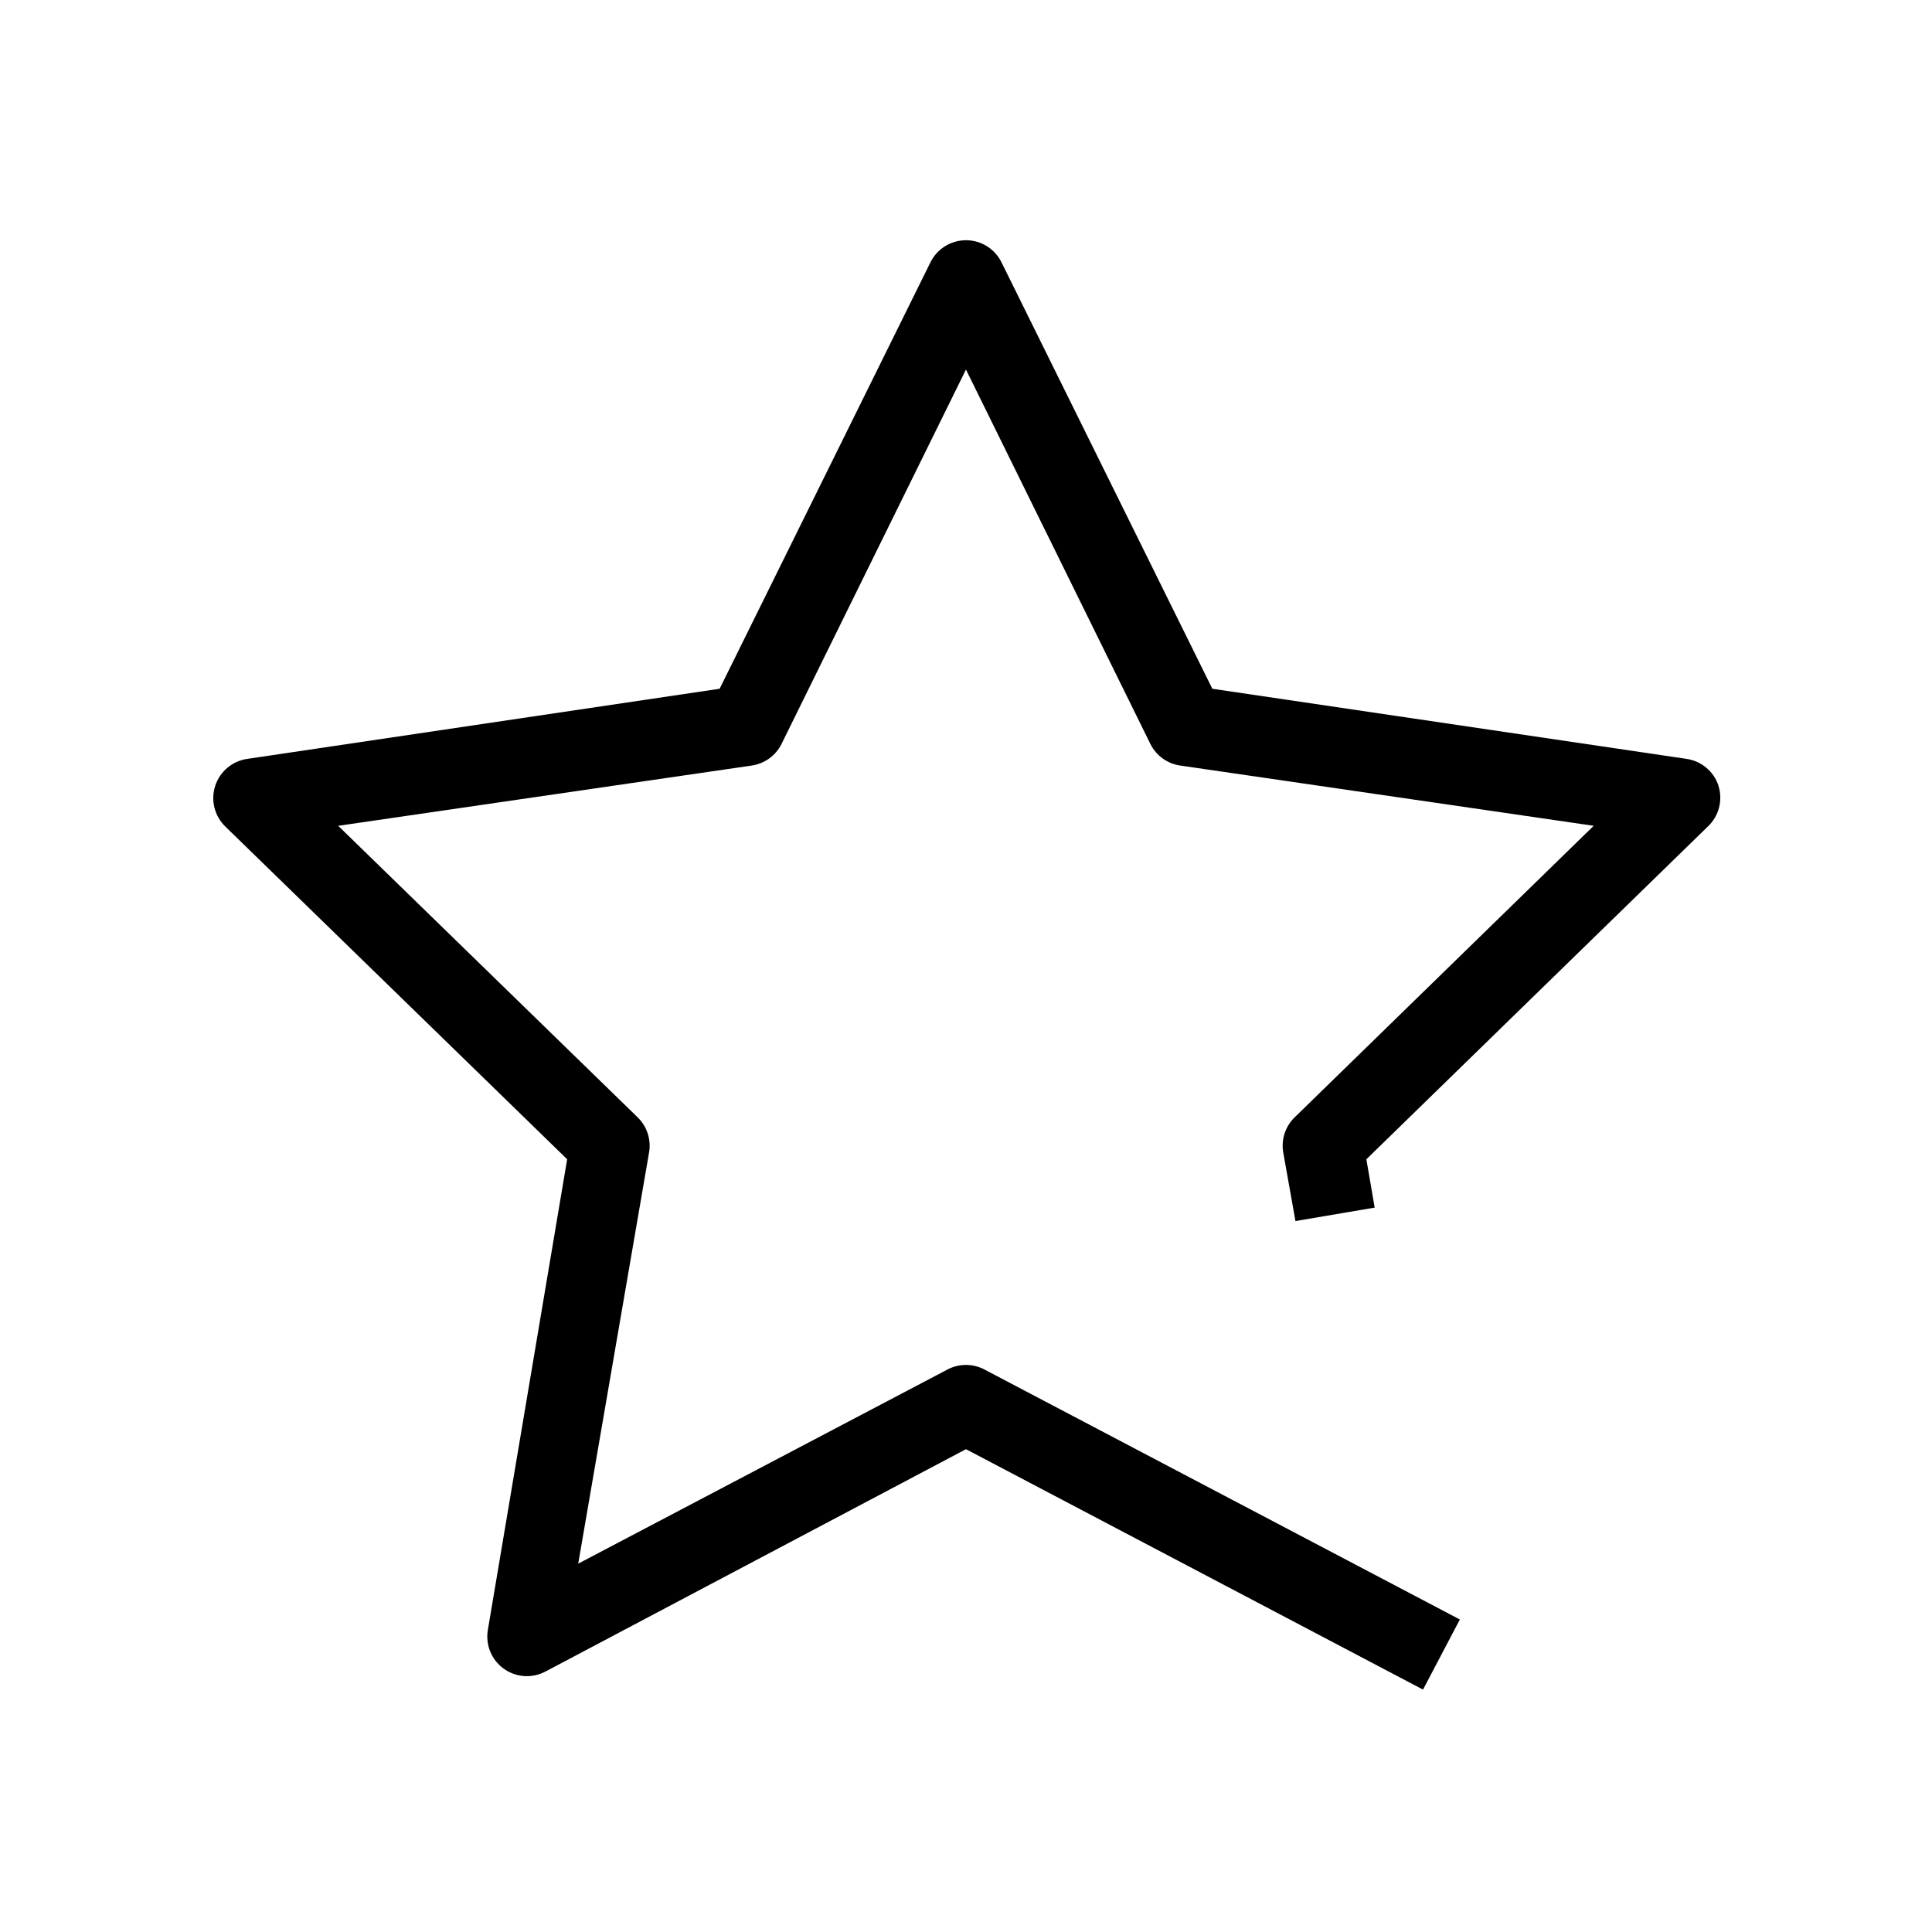 <?xml version="1.0" encoding="UTF-8"?>
<!-- Uploaded to: SVG Repo, www.svgrepo.com, Generator: SVG Repo Mixer Tools -->
<svg fill="#000000" width="800px" height="800px" version="1.1" viewBox="144 144 512 512" xmlns="http://www.w3.org/2000/svg">
 <path d="m599.42 352.24c-1.238-3.805-4.539-6.574-8.5-7.137l-125.64-18.578-55.84-112.94c-1.754-3.621-5.422-5.922-9.445-5.922s-7.695 2.301-9.449 5.922l-55.836 112.94-125.11 18.578c-3.984 0.543-7.309 3.312-8.559 7.133-1.254 3.82-0.211 8.02 2.68 10.812l90.582 88.168-20.992 124.59c-0.73 3.973 0.883 8.016 4.156 10.391 3.269 2.375 7.613 2.66 11.168 0.734l111.36-58.883 121.12 63.711 9.762-18.578-125.95-66.23c-3.086-1.641-6.785-1.641-9.867 0l-97.824 51.43 18.789-109.05c0.559-3.391-0.578-6.84-3.043-9.234l-79.352-77.25 109.47-15.953v-0.004c3.43-0.457 6.414-2.578 7.977-5.664l48.914-99.293 48.91 99.293c1.562 3.086 4.547 5.207 7.977 5.664l109.47 15.953-79.242 77.254c-2.469 2.394-3.606 5.844-3.047 9.234l3.254 18.262 20.992-3.57-2.203-12.805 90.477-88.168v0.004c2.945-2.758 4.047-6.961 2.832-10.809z"/>
</svg>